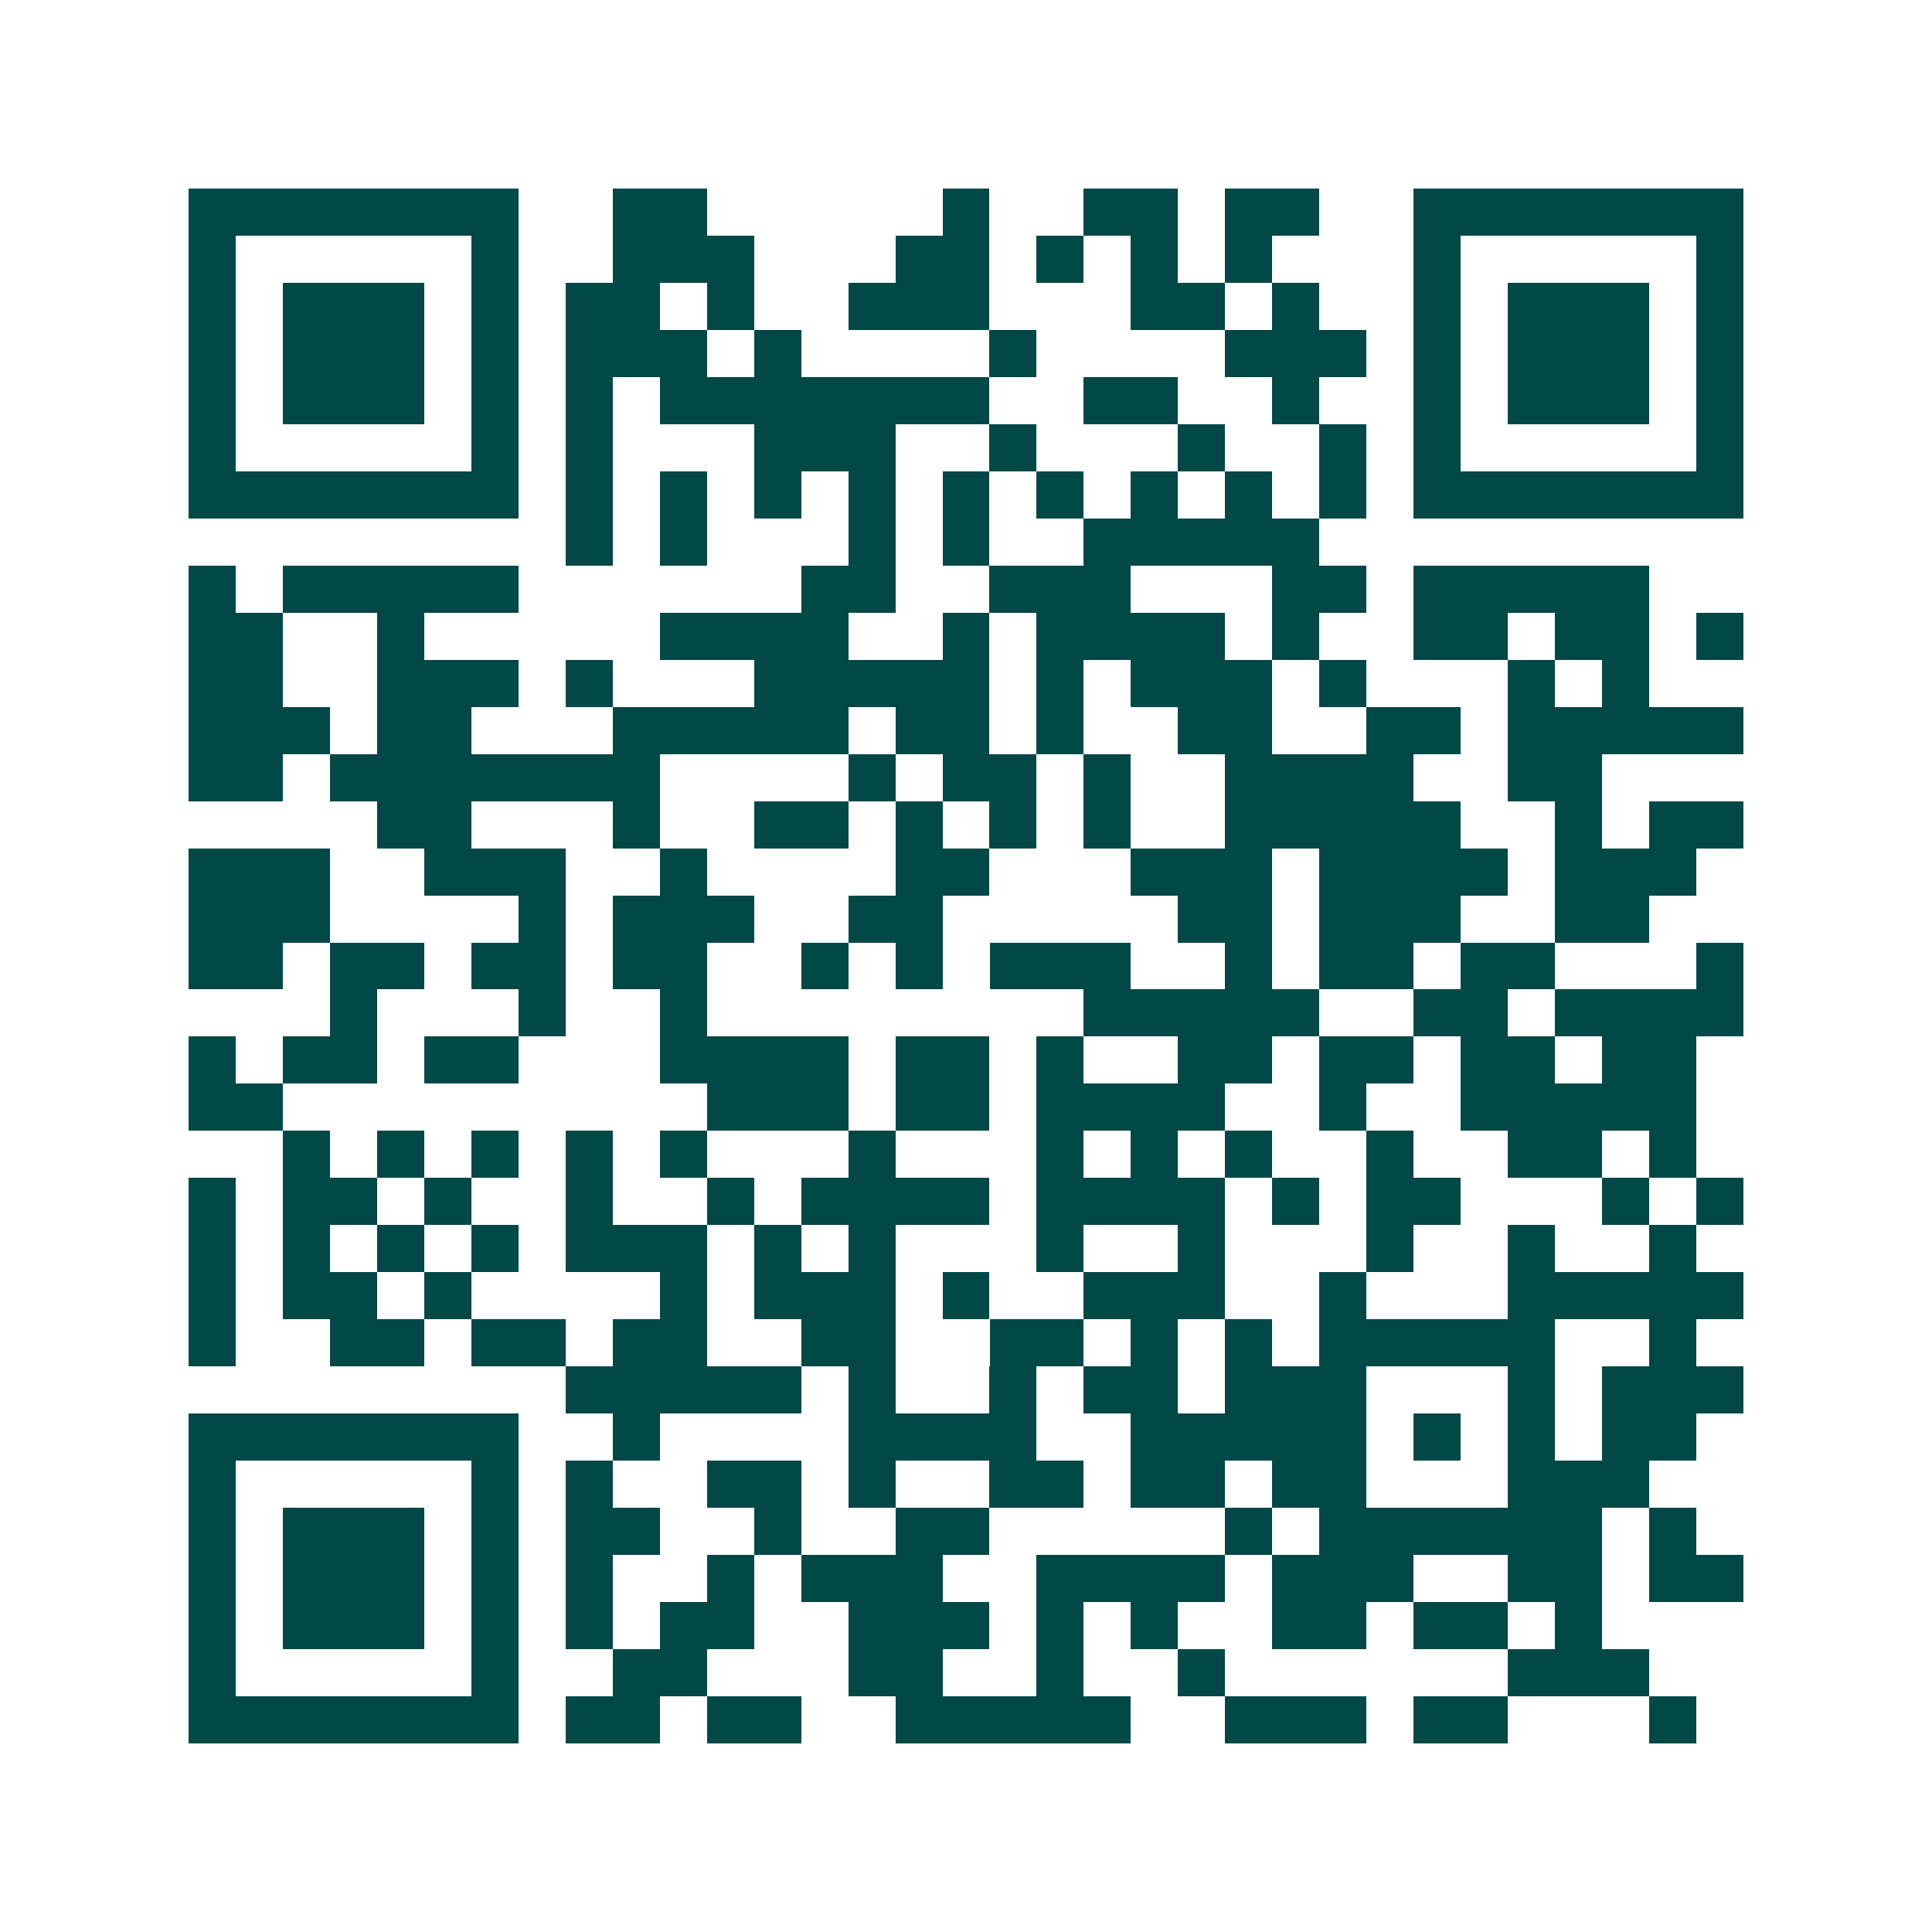 <svg xmlns="http://www.w3.org/2000/svg" width="200" height="200" viewBox="0 0 41 41" shape-rendering="crispEdges"><path fill="#ffffff" d="M0 0h41v41H0z"/><path stroke="#014847" d="M4 4.5h7m2 0h2m5 0h1m2 0h2m1 0h2m2 0h7M4 5.5h1m5 0h1m2 0h3m3 0h2m1 0h1m1 0h1m1 0h1m3 0h1m5 0h1M4 6.5h1m1 0h3m1 0h1m1 0h2m1 0h1m2 0h3m3 0h2m1 0h1m2 0h1m1 0h3m1 0h1M4 7.5h1m1 0h3m1 0h1m1 0h3m1 0h1m4 0h1m4 0h3m1 0h1m1 0h3m1 0h1M4 8.5h1m1 0h3m1 0h1m1 0h1m1 0h7m2 0h2m2 0h1m2 0h1m1 0h3m1 0h1M4 9.5h1m5 0h1m1 0h1m3 0h3m2 0h1m3 0h1m2 0h1m1 0h1m5 0h1M4 10.5h7m1 0h1m1 0h1m1 0h1m1 0h1m1 0h1m1 0h1m1 0h1m1 0h1m1 0h1m1 0h7M12 11.5h1m1 0h1m3 0h1m1 0h1m2 0h5M4 12.5h1m1 0h5m6 0h2m2 0h3m3 0h2m1 0h5M4 13.5h2m2 0h1m5 0h4m2 0h1m1 0h4m1 0h1m2 0h2m1 0h2m1 0h1M4 14.5h2m2 0h3m1 0h1m3 0h5m1 0h1m1 0h3m1 0h1m3 0h1m1 0h1M4 15.5h3m1 0h2m3 0h5m1 0h2m1 0h1m2 0h2m2 0h2m1 0h5M4 16.5h2m1 0h7m4 0h1m1 0h2m1 0h1m2 0h4m2 0h2M8 17.5h2m3 0h1m2 0h2m1 0h1m1 0h1m1 0h1m2 0h5m2 0h1m1 0h2M4 18.5h3m2 0h3m2 0h1m4 0h2m3 0h3m1 0h4m1 0h3M4 19.5h3m4 0h1m1 0h3m2 0h2m5 0h2m1 0h3m2 0h2M4 20.5h2m1 0h2m1 0h2m1 0h2m2 0h1m1 0h1m1 0h3m2 0h1m1 0h2m1 0h2m3 0h1M7 21.5h1m3 0h1m2 0h1m8 0h5m2 0h2m1 0h4M4 22.5h1m1 0h2m1 0h2m3 0h4m1 0h2m1 0h1m2 0h2m1 0h2m1 0h2m1 0h2M4 23.5h2m9 0h3m1 0h2m1 0h4m2 0h1m2 0h5M6 24.5h1m1 0h1m1 0h1m1 0h1m1 0h1m3 0h1m3 0h1m1 0h1m1 0h1m2 0h1m2 0h2m1 0h1M4 25.5h1m1 0h2m1 0h1m2 0h1m2 0h1m1 0h4m1 0h4m1 0h1m1 0h2m3 0h1m1 0h1M4 26.5h1m1 0h1m1 0h1m1 0h1m1 0h3m1 0h1m1 0h1m3 0h1m2 0h1m3 0h1m2 0h1m2 0h1M4 27.5h1m1 0h2m1 0h1m4 0h1m1 0h3m1 0h1m2 0h3m2 0h1m3 0h5M4 28.5h1m2 0h2m1 0h2m1 0h2m2 0h2m2 0h2m1 0h1m1 0h1m1 0h5m2 0h1M12 29.5h5m1 0h1m2 0h1m1 0h2m1 0h3m3 0h1m1 0h3M4 30.5h7m2 0h1m4 0h4m2 0h5m1 0h1m1 0h1m1 0h2M4 31.5h1m5 0h1m1 0h1m2 0h2m1 0h1m2 0h2m1 0h2m1 0h2m3 0h3M4 32.5h1m1 0h3m1 0h1m1 0h2m2 0h1m2 0h2m5 0h1m1 0h6m1 0h1M4 33.5h1m1 0h3m1 0h1m1 0h1m2 0h1m1 0h3m2 0h4m1 0h3m2 0h2m1 0h2M4 34.5h1m1 0h3m1 0h1m1 0h1m1 0h2m2 0h3m1 0h1m1 0h1m2 0h2m1 0h2m1 0h1M4 35.5h1m5 0h1m2 0h2m3 0h2m2 0h1m2 0h1m6 0h3M4 36.5h7m1 0h2m1 0h2m2 0h5m2 0h3m1 0h2m3 0h1"/></svg>
